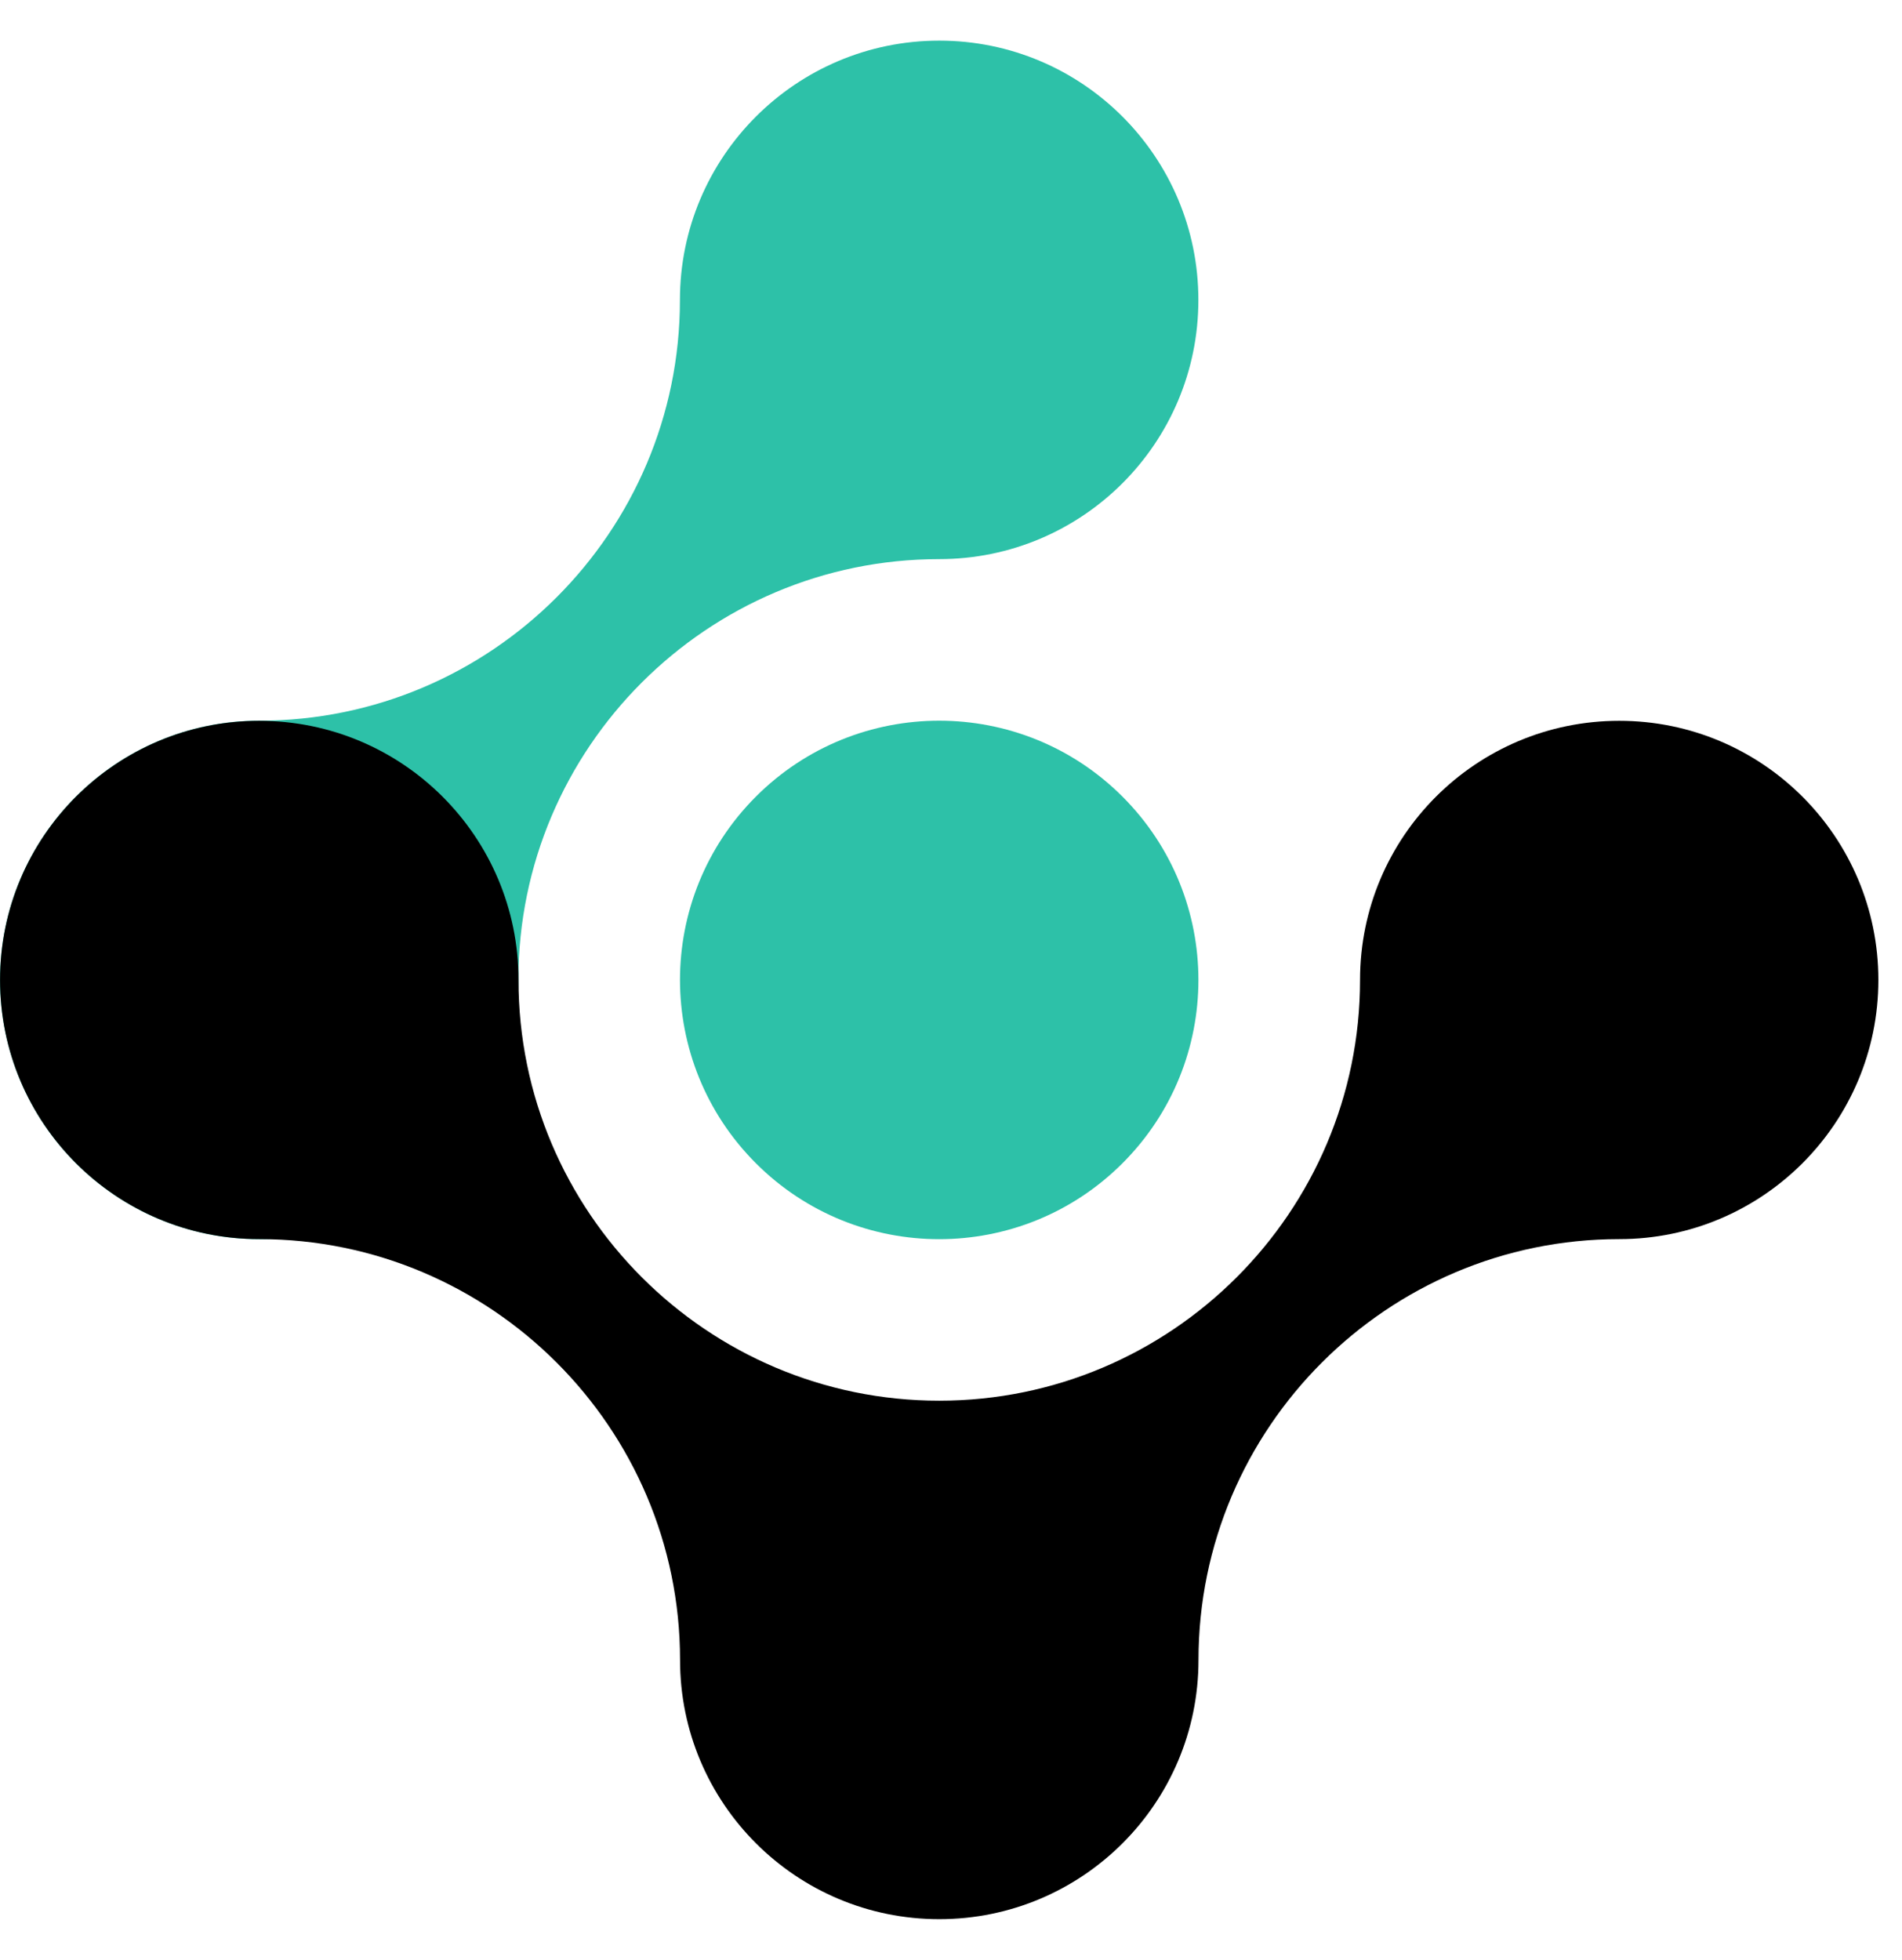 <svg width="33" height="34" viewBox="0 0 33 34" fill="none" xmlns="http://www.w3.org/2000/svg">
    <path
        d="M16.296 0.705C18.779 0.705 20.792 2.72 20.792 5.204C20.792 7.688 18.779 9.7 16.296 9.7C12.27 9.7 8.994 12.975 8.994 16.999C8.994 19.486 6.981 21.498 4.497 21.498C2.014 21.498 0.001 19.486 0.001 16.999C0.001 14.515 2.014 12.503 4.497 12.503C8.523 12.503 11.797 9.229 11.797 5.204C11.797 2.72 13.813 0.705 16.296 0.705Z"
        fill="#2DC1A8" />
    <path
        d="M28.094 12.505C30.577 12.505 32.59 14.517 32.59 17.001C32.59 19.485 30.577 21.497 28.094 21.497C24.068 21.497 20.794 24.774 20.794 28.799C20.794 31.283 18.779 33.295 16.296 33.295C13.812 33.295 11.799 31.283 11.799 28.799C11.799 24.773 8.522 21.497 4.497 21.497C2.014 21.497 0.001 19.485 0.001 17.001C0.001 14.517 2.014 12.505 4.497 12.505C6.984 12.505 8.996 14.517 8.996 17.001C8.996 21.027 12.271 24.3 16.296 24.3C20.322 24.3 23.597 21.025 23.597 17.001C23.597 14.517 25.61 12.505 28.094 12.505Z"
        fill="#182130" />
    <path
        d="M19.475 20.181C21.232 18.424 21.232 15.577 19.475 13.82C17.719 12.064 14.871 12.064 13.115 13.82C11.359 15.577 11.359 18.424 13.115 20.181C14.871 21.937 17.719 21.937 19.475 20.181Z"
        fill="#2DC1A8" />
    <style>
        path:nth-child(2) {
            fill: #000;
        }

        @media (prefers-color-scheme: dark) {
            path:nth-child(2) {
                fill: #FFF;
            }
        }
    </style>
</svg>